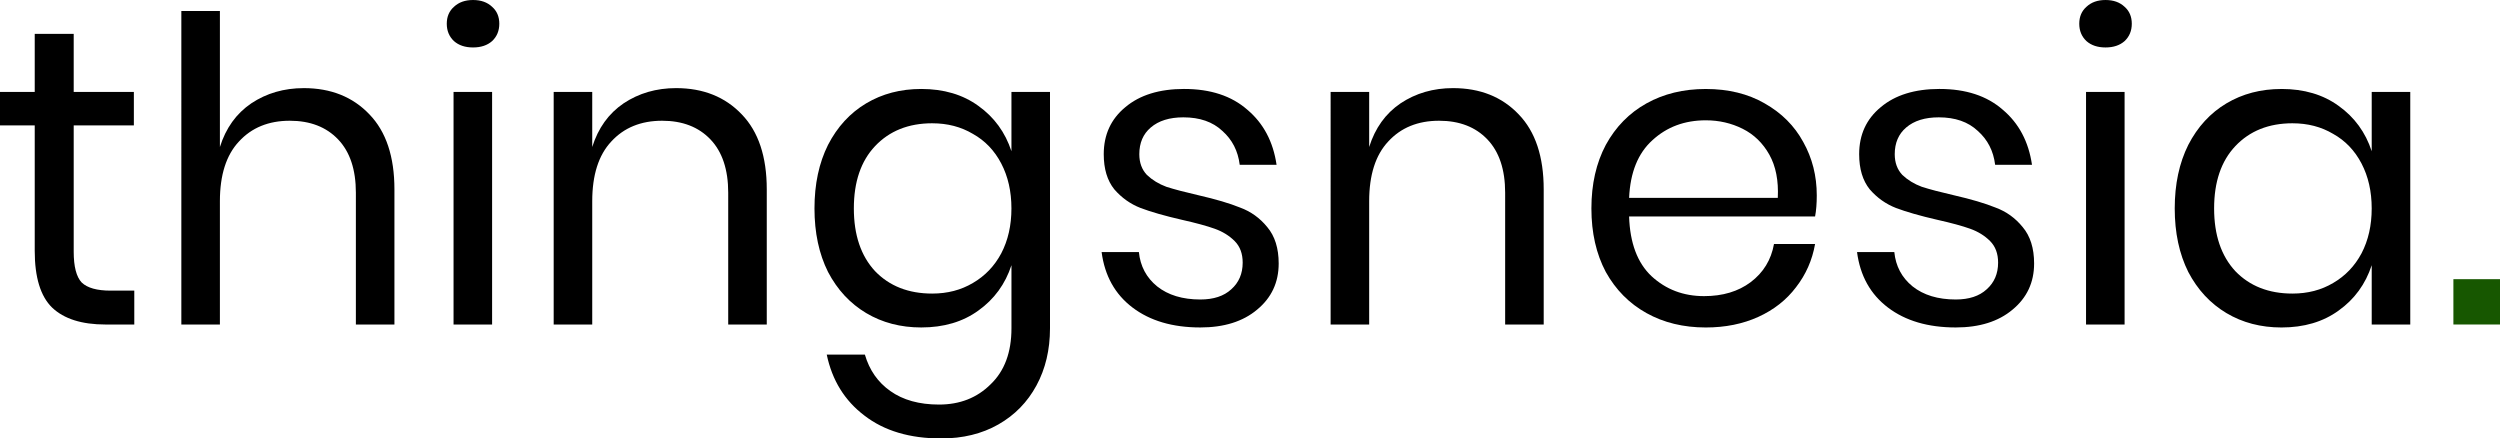 <?xml version="1.0" encoding="UTF-8" standalone="no"?>
<!-- Created with Inkscape (http://www.inkscape.org/) -->

<svg
   xmlns:dc="http://purl.org/dc/elements/1.1/"
   xmlns:cc="http://creativecommons.org/ns#"
   xmlns:rdf="http://www.w3.org/1999/02/22-rdf-syntax-ns#"
   xmlns:svg="http://www.w3.org/2000/svg"
   xmlns="http://www.w3.org/2000/svg"
   xmlns:sodipodi="http://sodipodi.sourceforge.net/DTD/sodipodi-0.dtd"
   xmlns:inkscape="http://www.inkscape.org/namespaces/inkscape"
   width="248.42mm"
   height="43.569mm"
   viewBox="0 0 248.42 43.569"
   version="1.1"
   id="svg8"
   inkscape:version="0.92.3 (2405546, 2018-03-11)"
   sodipodi:docname="logo.svg">
  <defs
     id="defs2" />
  <sodipodi:namedview
     id="base"
     pagecolor="#ffffff"
     bordercolor="#666666"
     borderopacity="1.0"
     inkscape:pageopacity="0.0"
     inkscape:pageshadow="2"
     inkscape:zoom="0.35"
     inkscape:cx="429.85119"
     inkscape:cy="301.49076"
     inkscape:document-units="mm"
     inkscape:current-layer="layer1"
     showgrid="false"
     fit-margin-top="0"
     fit-margin-left="0"
     fit-margin-right="0"
     fit-margin-bottom="0"
     inkscape:window-width="1366"
     inkscape:window-height="711"
     inkscape:window-x="0"
     inkscape:window-y="25"
     inkscape:window-maximized="1" />
  <g
     inkscape:label="Layer 1"
     inkscape:groupmode="layer"
     id="layer1"
     transform="translate(279.512,-65.131)">
    <g
       aria-label="thingsnesia."
       style="font-style:normal;font-variant:normal;font-weight:normal;font-stretch:normal;font-size:42.096px;line-height:1.25;font-family:Poppins;-inkscape-font-specification:Poppins;letter-spacing:0px;word-spacing:0px;fill:#000000;fill-opacity:1;stroke:none;stroke-width:1.052"
       id="text828">
      <path
         d="m -266.168,94.009 v 3.368 h -2.863 q -3.536,0 -5.304,-1.684 -1.726,-1.684 -1.726,-5.641 v -12.46 h -3.452 v -3.326 h 3.452 v -5.767 h 3.873 v 5.767 h 5.978 v 3.326 h -5.978 v 12.545 q 0,2.231 0.8,3.073 0.842,0.8 2.863,0.8 z"
         style="stroke-width:1.052"
         id="path851" />
      <path
         d="m -249.327,73.887 q 4.041,0 6.525,2.61 2.484,2.568 2.484,7.451 v 13.429 h -3.831 V 84.285 q 0,-3.452 -1.768,-5.304 -1.768,-1.852 -4.799,-1.852 -3.157,0 -5.051,2.063 -1.894,2.021 -1.894,5.936 v 12.25 h -3.831 V 66.226 h 3.831 v 13.513 q 0.884,-2.82 3.115,-4.336 2.273,-1.515 5.22,-1.515 z"
         style="stroke-width:1.052"
         id="path853" />
      <path
         d="m -235.117,67.489 q 0,-1.052 0.716,-1.684 0.716,-0.674 1.894,-0.674 1.179,0 1.894,0.674 0.716,0.631 0.716,1.684 0,1.052 -0.716,1.726 -0.716,0.631 -1.894,0.631 -1.179,0 -1.894,-0.631 -0.716,-0.674 -0.716,-1.726 z m 4.504,6.777 v 23.111 h -3.831 V 74.266 Z"
         style="stroke-width:1.052"
         id="path855" />
      <path
         d="m -212.329,73.887 q 4.041,0 6.525,2.61 2.484,2.568 2.484,7.451 v 13.429 h -3.831 V 84.285 q 0,-3.452 -1.768,-5.304 -1.768,-1.852 -4.799,-1.852 -3.157,0 -5.051,2.063 -1.894,2.021 -1.894,5.936 v 12.25 h -3.831 V 74.266 h 3.831 v 5.472 q 0.884,-2.82 3.115,-4.336 2.273,-1.515 5.22,-1.515 z"
         style="stroke-width:1.052"
         id="path857" />
      <path
         d="m -187.973,73.971 q 3.368,0 5.683,1.684 2.357,1.684 3.283,4.504 v -5.893 h 3.831 v 23.489 q 0,3.199 -1.347,5.683 -1.347,2.484 -3.789,3.873 -2.442,1.389 -5.683,1.389 -4.673,0 -7.619,-2.273 -2.947,-2.231 -3.747,-6.062 h 3.789 q 0.674,2.315 2.526,3.62 1.894,1.347 4.841,1.347 3.115,0 5.136,-2.021 2.063,-1.978 2.063,-5.557 v -6.272 q -0.926,2.82 -3.283,4.504 -2.315,1.684 -5.683,1.684 -3.073,0 -5.472,-1.431 -2.399,-1.431 -3.789,-4.083 -1.347,-2.694 -1.347,-6.314 0,-3.62 1.347,-6.314 1.389,-2.694 3.789,-4.125 2.399,-1.431 5.472,-1.431 z m 1.094,3.41 q -3.536,0 -5.683,2.273 -2.105,2.231 -2.105,6.188 0,3.957 2.105,6.23 2.147,2.231 5.683,2.231 2.273,0 4.041,-1.052 1.81,-1.052 2.82,-2.947 1.01,-1.936 1.01,-4.462 0,-2.526 -1.01,-4.462 -1.01,-1.936 -2.82,-2.947 -1.768,-1.052 -4.041,-1.052 z"
         style="stroke-width:1.052"
         id="path859" />
      <path
         d="m -161.839,73.971 q 3.915,0 6.272,2.063 2.399,2.021 2.905,5.472 h -3.662 q -0.253,-2.063 -1.726,-3.368 -1.431,-1.347 -3.873,-1.347 -2.063,0 -3.241,1.01 -1.137,0.968 -1.137,2.652 0,1.263 0.758,2.063 0.8,0.758 1.936,1.179 1.179,0.379 3.199,0.842 2.568,0.589 4.125,1.221 1.6,0.589 2.694,1.936 1.137,1.347 1.137,3.62 0,2.82 -2.147,4.588 -2.105,1.768 -5.641,1.768 -4.125,0 -6.735,-1.979 -2.61,-1.979 -3.073,-5.515 h 3.704 q 0.21,2.105 1.81,3.41 1.642,1.305 4.294,1.305 1.978,0 3.073,-1.01 1.137,-1.01 1.137,-2.652 0,-1.347 -0.8,-2.147 -0.8,-0.8 -1.978,-1.221 -1.179,-0.421 -3.241,-0.884 -2.568,-0.589 -4.125,-1.179 -1.515,-0.589 -2.61,-1.852 -1.052,-1.305 -1.052,-3.494 0,-2.905 2.147,-4.673 2.147,-1.81 5.851,-1.81 z"
         style="stroke-width:1.052"
         id="path861" />
      <path
         d="m -135.126,73.887 q 4.041,0 6.525,2.61 2.484,2.568 2.484,7.451 v 13.429 h -3.831 V 84.285 q 0,-3.452 -1.768,-5.304 -1.768,-1.852 -4.799,-1.852 -3.157,0 -5.051,2.063 -1.894,2.021 -1.894,5.936 v 12.25 h -3.831 V 74.266 h 3.831 v 5.472 q 0.884,-2.82 3.115,-4.336 2.273,-1.515 5.22,-1.515 z"
         style="stroke-width:1.052"
         id="path863" />
      <path
         d="m -98.983,84.537 q 0,1.221 -0.168,2.105 H -117.632 q 0.126,3.957 2.231,5.936 2.147,1.979 5.22,1.979 2.778,0 4.631,-1.389 1.894,-1.431 2.315,-3.789 h 4.083 q -0.421,2.399 -1.894,4.294 -1.431,1.894 -3.747,2.947 -2.315,1.052 -5.22,1.052 -3.326,0 -5.893,-1.431 -2.568,-1.431 -4.041,-4.083 -1.431,-2.694 -1.431,-6.314 0,-3.62 1.431,-6.314 1.473,-2.694 4.041,-4.125 2.568,-1.431 5.893,-1.431 3.368,0 5.851,1.431 2.526,1.431 3.831,3.831 1.347,2.399 1.347,5.304 z m -3.873,0.253 q 0.126,-2.568 -0.842,-4.294 -0.968,-1.726 -2.652,-2.568 -1.684,-0.842 -3.662,-0.842 -3.157,0 -5.304,1.979 -2.147,1.936 -2.315,5.725 z"
         style="stroke-width:1.052"
         id="path865" />
      <path
         d="m -86.774,73.971 q 3.915,0 6.272,2.063 2.399,2.021 2.905,5.472 h -3.662 q -0.253,-2.063 -1.726,-3.368 -1.431,-1.347 -3.873,-1.347 -2.063,0 -3.241,1.01 -1.137,0.968 -1.137,2.652 0,1.263 0.758,2.063 0.8,0.758 1.936,1.179 1.179,0.379 3.199,0.842 2.568,0.589 4.125,1.221 1.6,0.589 2.694,1.936 1.137,1.347 1.137,3.62 0,2.82 -2.147,4.588 -2.105,1.768 -5.641,1.768 -4.125,0 -6.735,-1.979 -2.61,-1.979 -3.073,-5.515 h 3.704 q 0.21,2.105 1.81,3.41 1.642,1.305 4.294,1.305 1.979,0 3.073,-1.01 1.137,-1.01 1.137,-2.652 0,-1.347 -0.8,-2.147 -0.8,-0.8 -1.979,-1.221 -1.179,-0.421 -3.241,-0.884 -2.568,-0.589 -4.125,-1.179 -1.515,-0.589 -2.61,-1.852 -1.052,-1.305 -1.052,-3.494 0,-2.905 2.147,-4.673 2.147,-1.81 5.851,-1.81 z"
         style="stroke-width:1.052"
         id="path867" />
      <path
         d="m -72.9,67.489 q 0,-1.052 0.716,-1.684 0.716,-0.674 1.894,-0.674 1.179,0 1.894,0.674 0.716,0.631 0.716,1.684 0,1.052 -0.716,1.726 -0.716,0.631 -1.894,0.631 -1.179,0 -1.894,-0.631 -0.716,-0.674 -0.716,-1.726 z m 4.504,6.777 v 23.111 h -3.831 V 74.266 Z"
         style="stroke-width:1.052"
         id="path869" />
      <path
         d="m -52.806,73.971 q 3.368,0 5.683,1.684 2.357,1.684 3.283,4.504 v -5.893 h 3.831 v 23.111 h -3.831 v -5.893 q -0.926,2.82 -3.283,4.504 -2.315,1.684 -5.683,1.684 -3.073,0 -5.472,-1.431 -2.399,-1.431 -3.789,-4.083 -1.347,-2.694 -1.347,-6.314 0,-3.62 1.347,-6.314 1.389,-2.694 3.789,-4.125 2.399,-1.431 5.472,-1.431 z m 1.094,3.41 q -3.536,0 -5.683,2.273 -2.105,2.231 -2.105,6.188 0,3.957 2.105,6.23 2.147,2.231 5.683,2.231 2.273,0 4.041,-1.052 1.81,-1.052 2.82,-2.947 1.01,-1.936 1.01,-4.462 0,-2.526 -1.01,-4.462 -1.01,-1.936 -2.82,-2.947 -1.768,-1.052 -4.041,-1.052 z"
         style="stroke-width:1.052"
         id="path871" />
      <path
         d="m -31.092,92.872 v 4.504 h -4.631 v -4.504 z"
         style="fill:#175700;fill-opacity:1"
         id="path873" />
    </g>
  </g>
</svg>
